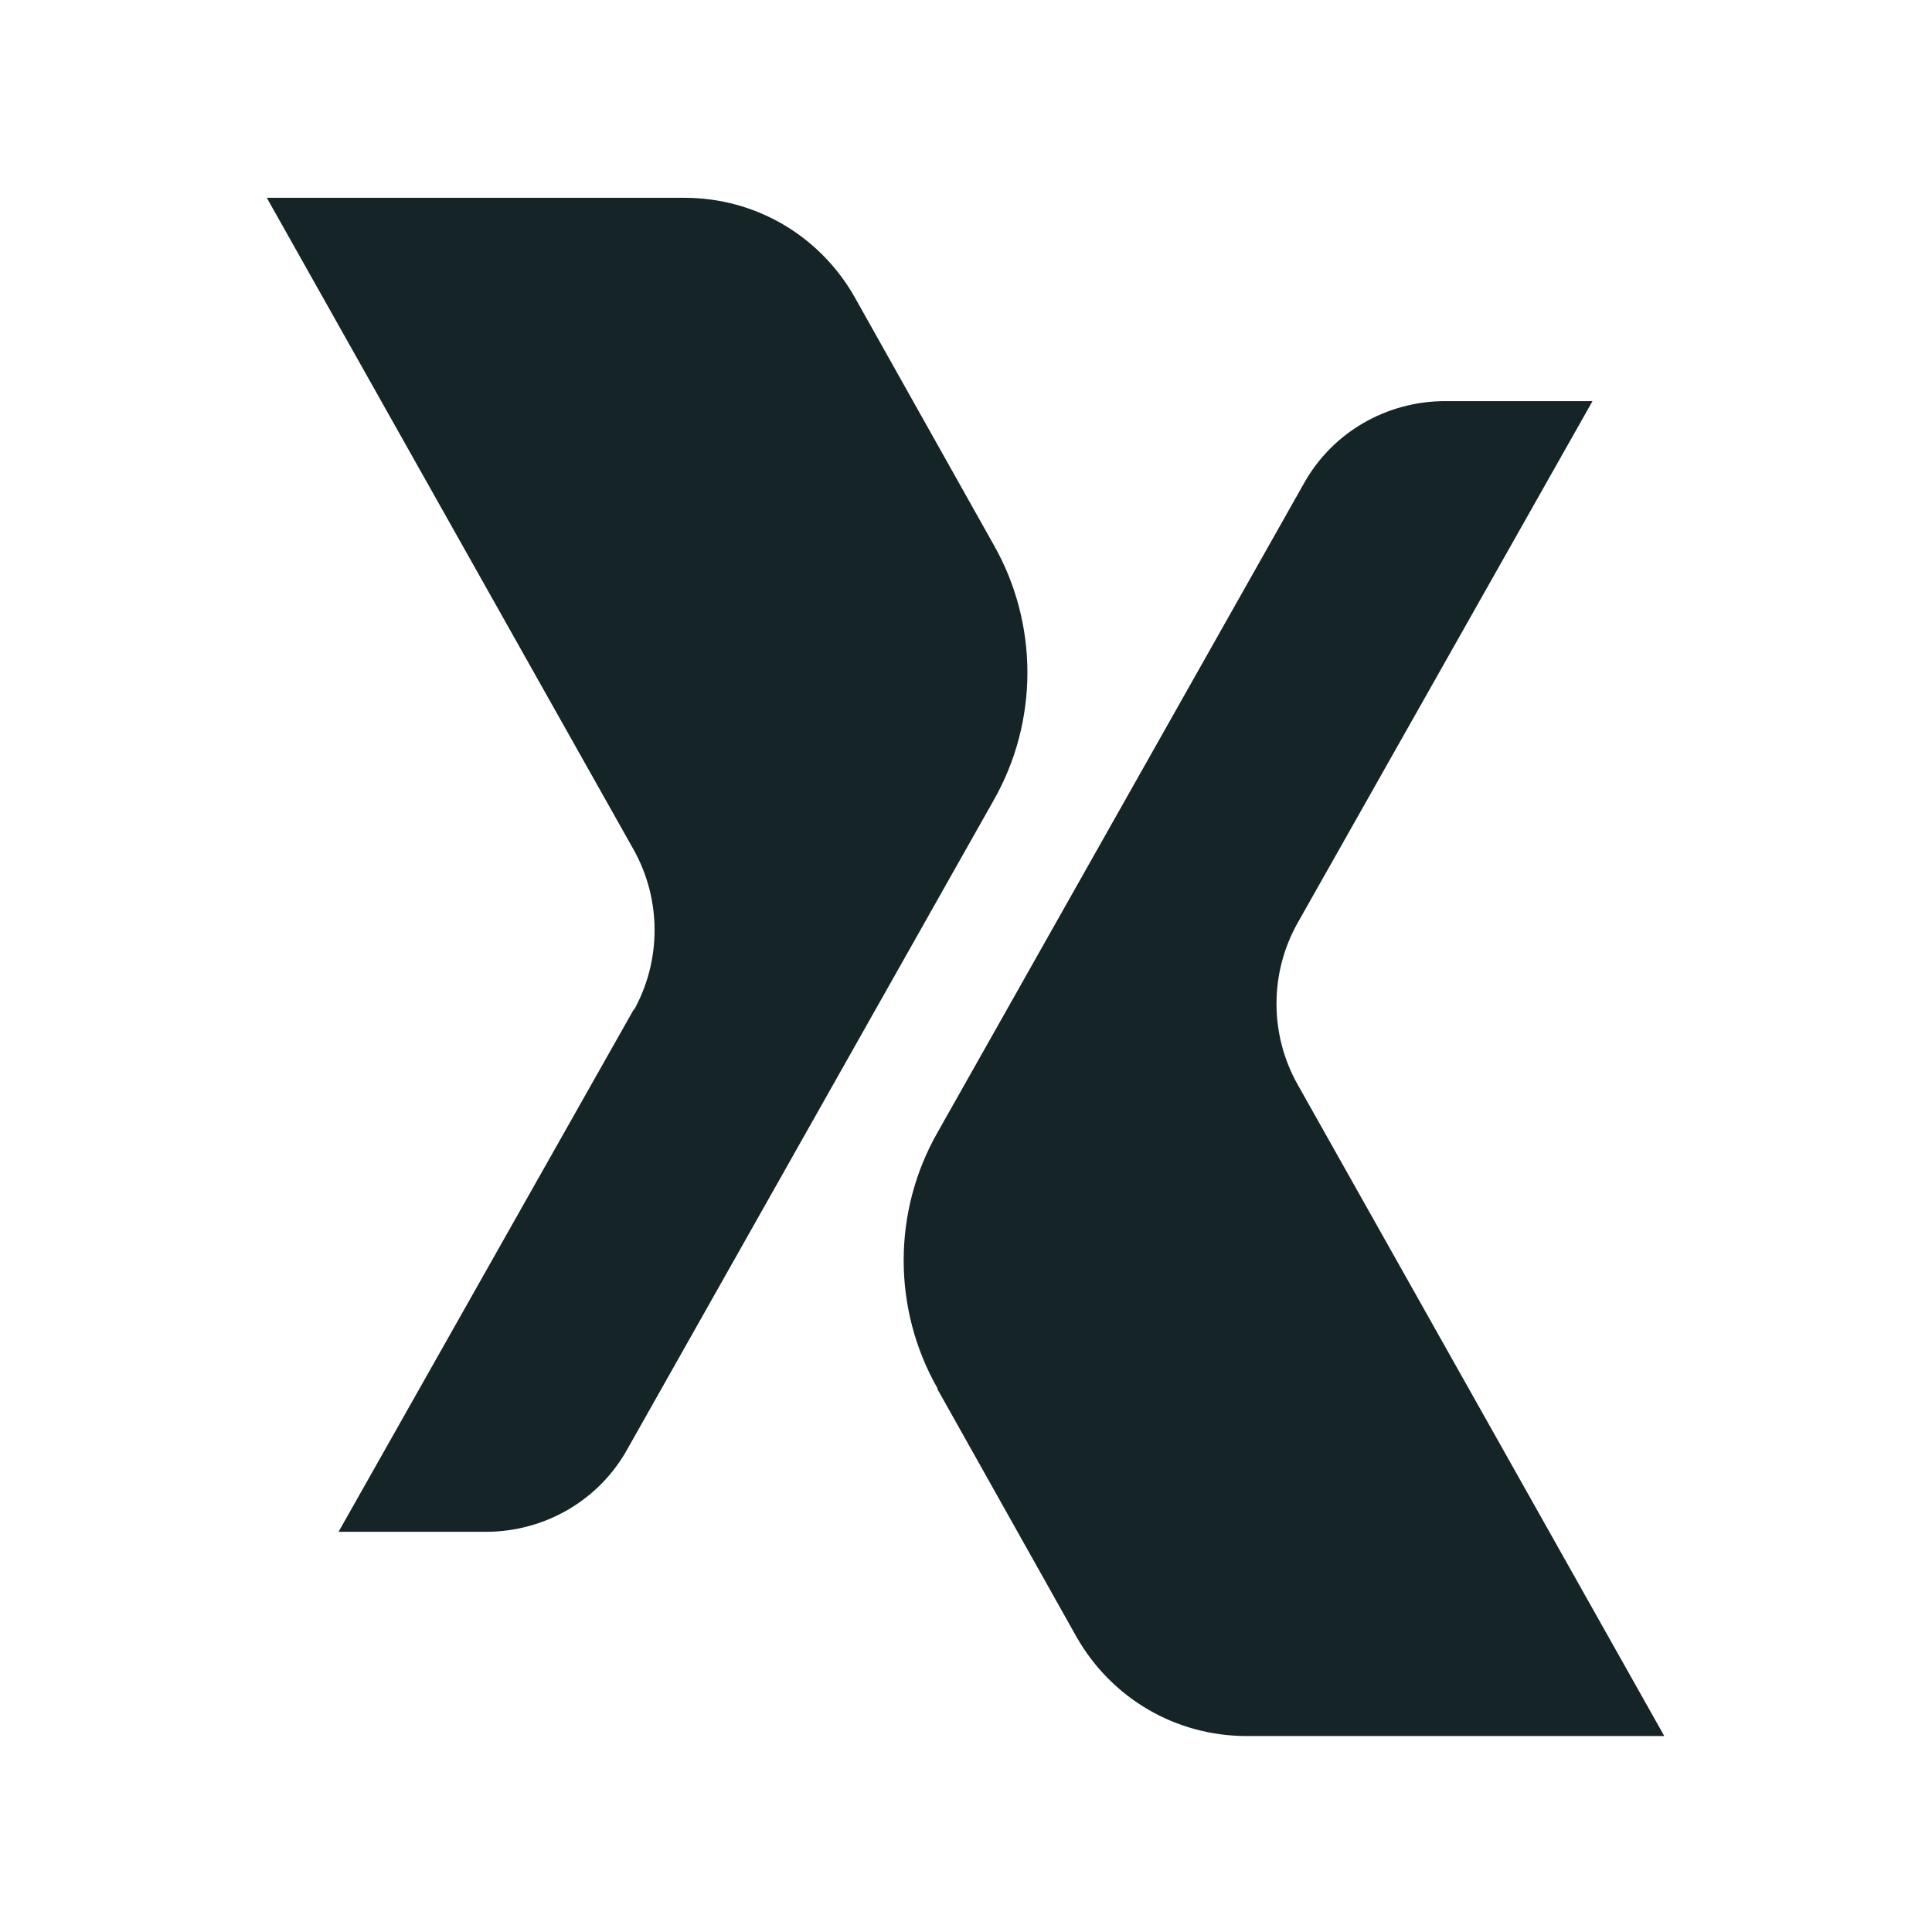 <svg viewBox="0 0 21 21" version="1.1" xmlns="http://www.w3.org/2000/svg" id="Layer_1">
  
  <defs>
    <style>
      .st0 {
        fill: #142427;
      }
    </style>
  </defs>
  <path d="M6.89,10.97l-3.21,5.68h1.6c.64,0,1.23-.34,1.54-.9l3.98-7.05c.49-.86.49-1.92,0-2.78l-1.51-2.69c-.38-.67-1.08-1.08-1.85-1.08H2.9l3.99,7.09c.3.54.3,1.2,0,1.74Z" class="st0"></path>
  <path d="M10.19,15.1l1.51,2.69c.38.67,1.08,1.08,1.85,1.08h4.54l-3.99-7.09c-.3-.54-.3-1.2,0-1.74l3.21-5.68h-1.6c-.64,0-1.23.34-1.54.9l-3.98,7.05c-.49.86-.49,1.92,0,2.78Z" class="st0"></path>
</svg>